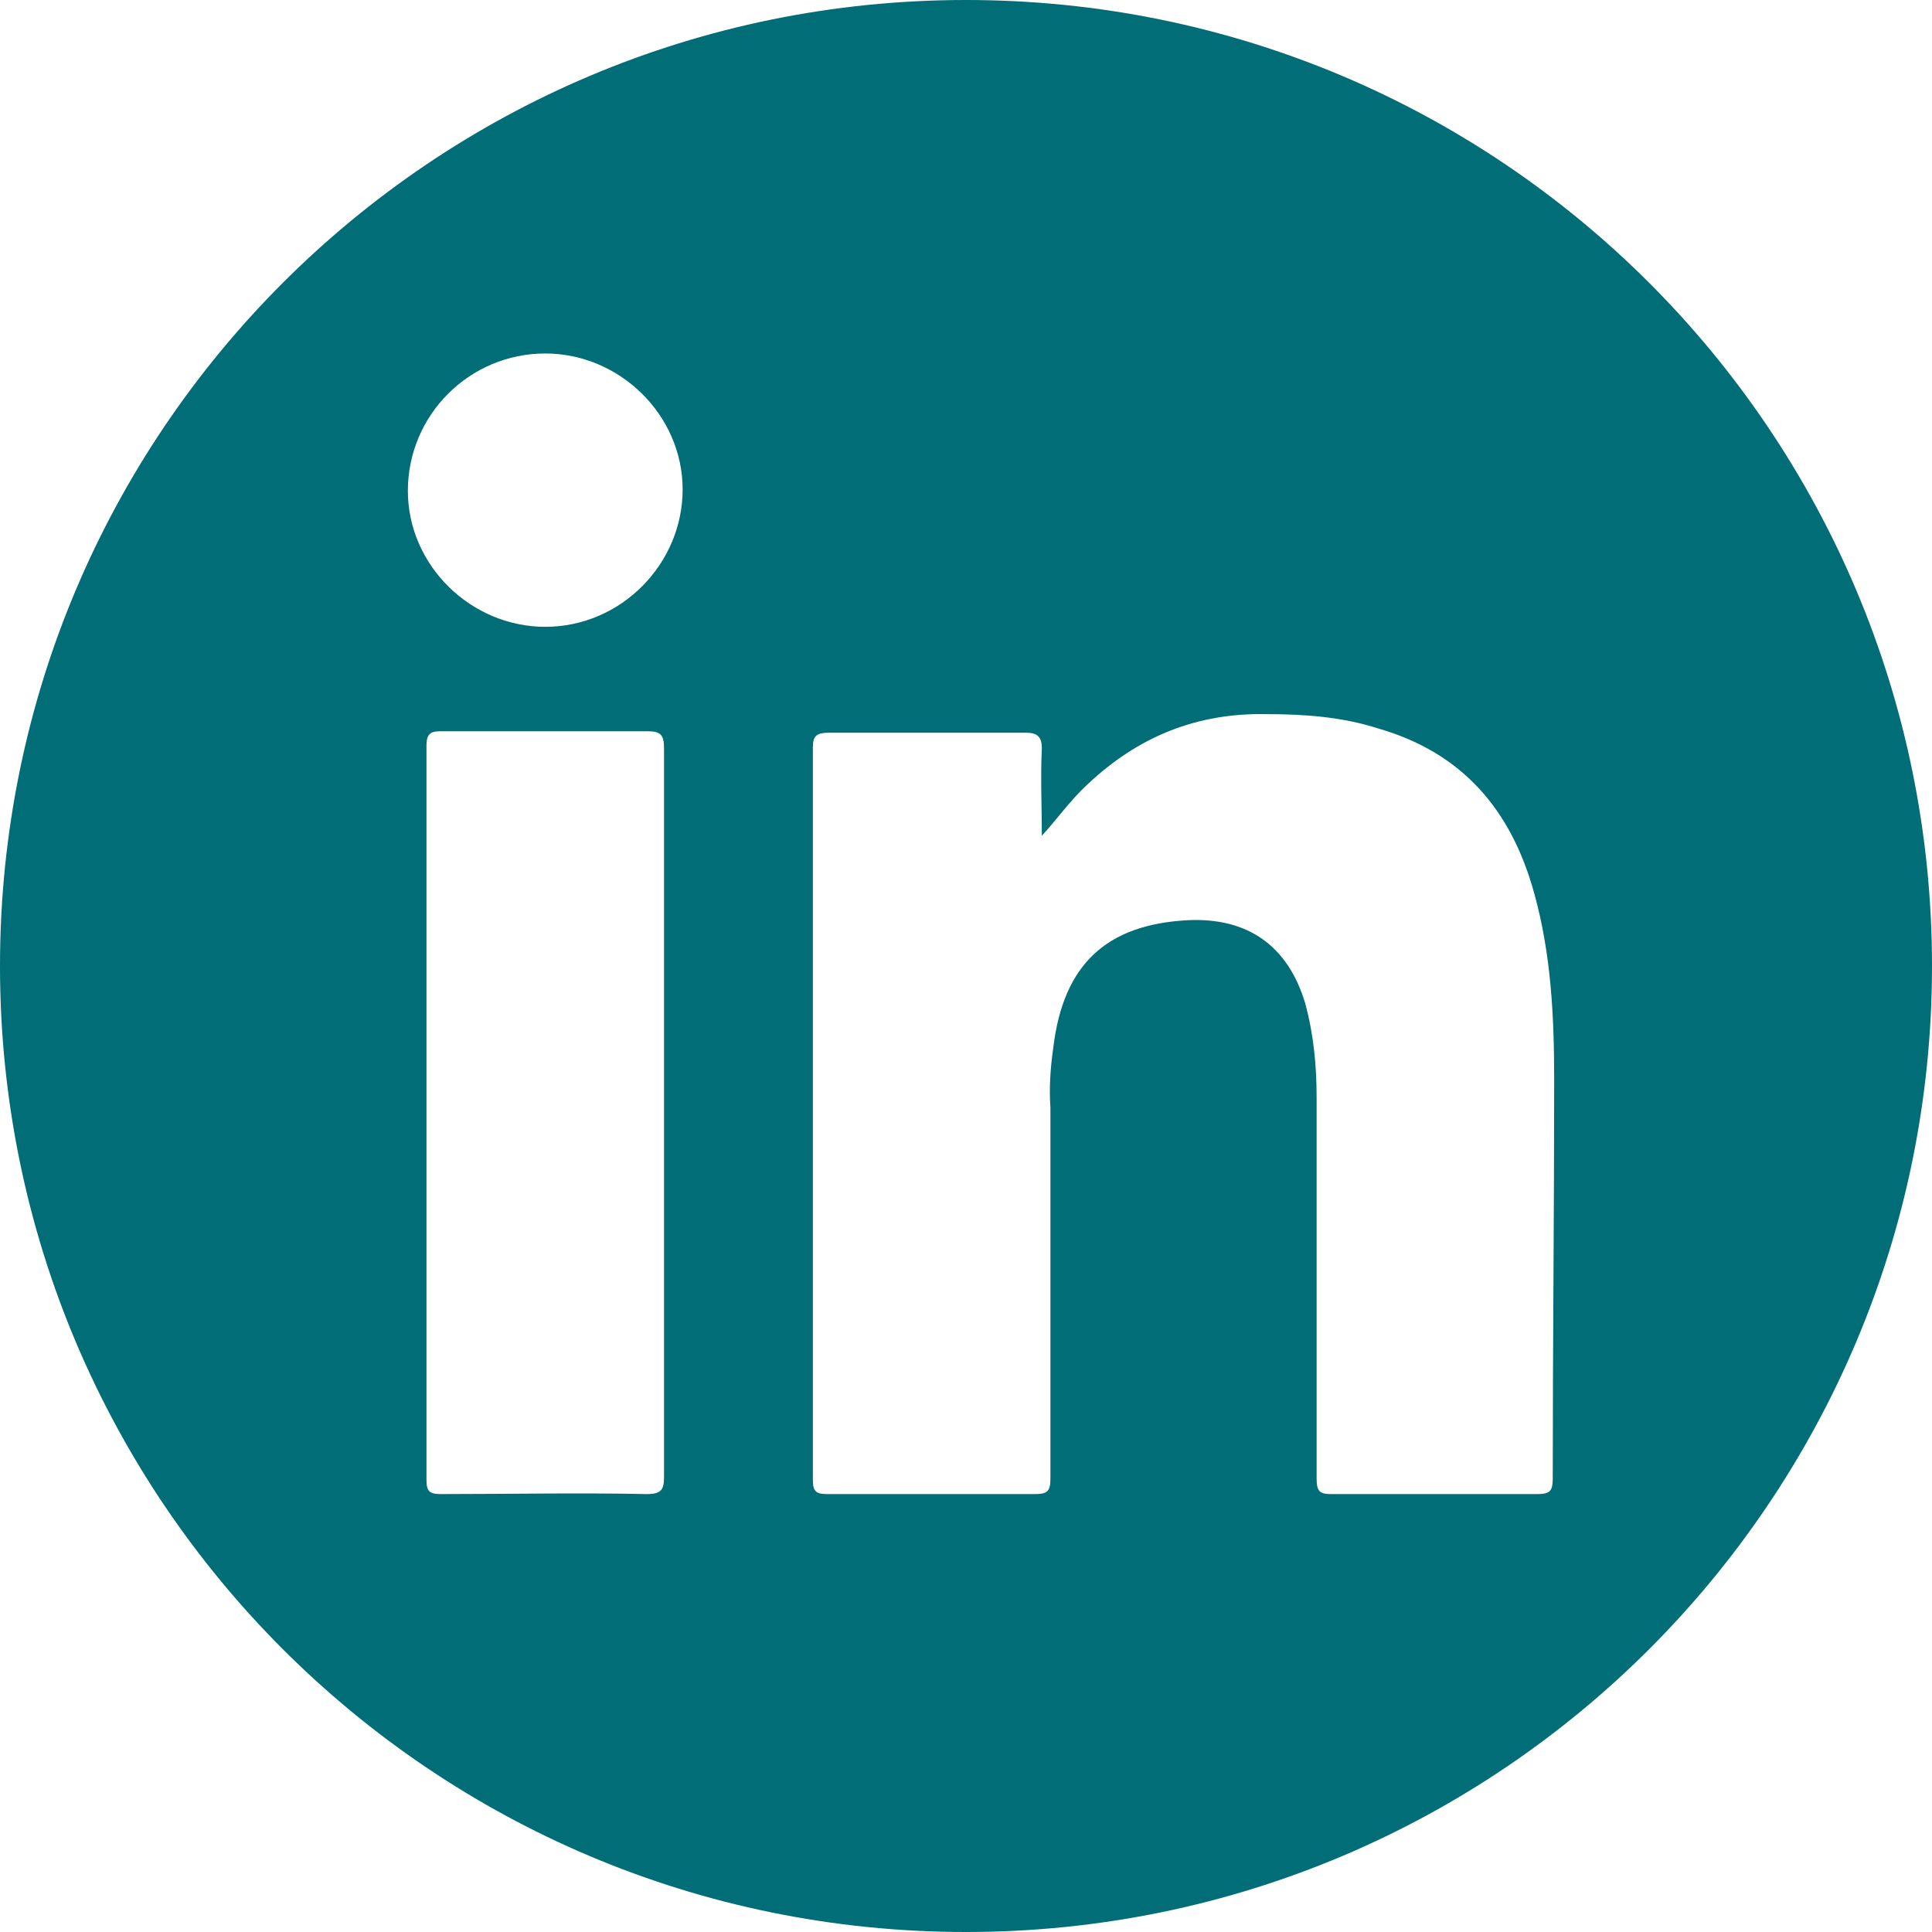 <?xml version="1.0" encoding="utf-8"?>
<!-- Generator: Adobe Illustrator 27.5.0, SVG Export Plug-In . SVG Version: 6.00 Build 0)  -->
<svg version="1.1" id="Graphic_Elements" xmlns="http://www.w3.org/2000/svg" xmlns:xlink="http://www.w3.org/1999/xlink" x="0px"
	 y="0px" viewBox="0 0 135 135" style="enable-background:new 0 0 135 135;" xml:space="preserve">
<style type="text/css">
	.st0{fill:#006D77;}
</style>
<path class="st0" d="M67.5,0C30.2,0,0,30.2,0,67.5S30.2,135,67.5,135S135,104.8,135,67.5S104.8,0,67.5,0z M45.2,104.4
	c-4.8-0.1-9.6,0-14.4,0c-0.8,0-1-0.2-1-1c0-17.1,0-34.2,0-51.3c0-0.7,0.2-1,0.9-1c4.9,0,9.7,0,14.6,0c0.9,0,1.1,0.3,1.1,1.2
	c0,8.5,0,17,0,25.6s0,16.9,0,25.3C46.4,104.1,46.2,104.4,45.2,104.4L45.2,104.4z M38.1,43.8c-5.2,0-9.6-4.3-9.6-9.5
	c0-5.3,4.3-9.6,9.6-9.6c5.2,0,9.6,4.3,9.6,9.5C47.7,39.4,43.4,43.8,38.1,43.8L38.1,43.8z M108.5,103.3c0,0.9-0.2,1.1-1.1,1.1
	c-4.8,0-9.6,0-14.4,0c-0.8,0-1-0.2-1-1.1c0-8.9,0-17.7,0-26.6c0-2.2-0.2-4.4-0.8-6.6c-1.2-4-4-6-8.2-5.8c-5.7,0.3-8.7,3.1-9.4,8.9
	c-0.2,1.4-0.3,2.8-0.2,4.2c0,8.6,0,17.3,0,25.9c0,0.9-0.2,1.1-1.1,1.1c-4.8,0-9.7,0-14.5,0c-0.8,0-1-0.2-1-1c0-17.1,0-34.2,0-51.2
	c0-0.8,0.3-1,1.1-1c4.6,0,9.2,0,13.8,0c0.8,0,1.1,0.3,1.1,1.1c-0.1,2,0,4.1,0,6.1c1.1-1.2,2-2.5,3.2-3.6c3.5-3.3,7.6-5,12.5-4.9
	c2.7,0,5.3,0.2,7.8,1c5.9,1.7,9.3,5.7,10.9,11.5c1.2,4.3,1.4,8.7,1.4,13.1C108.6,84.6,108.5,94,108.5,103.3L108.5,103.3z"/>
</svg>
